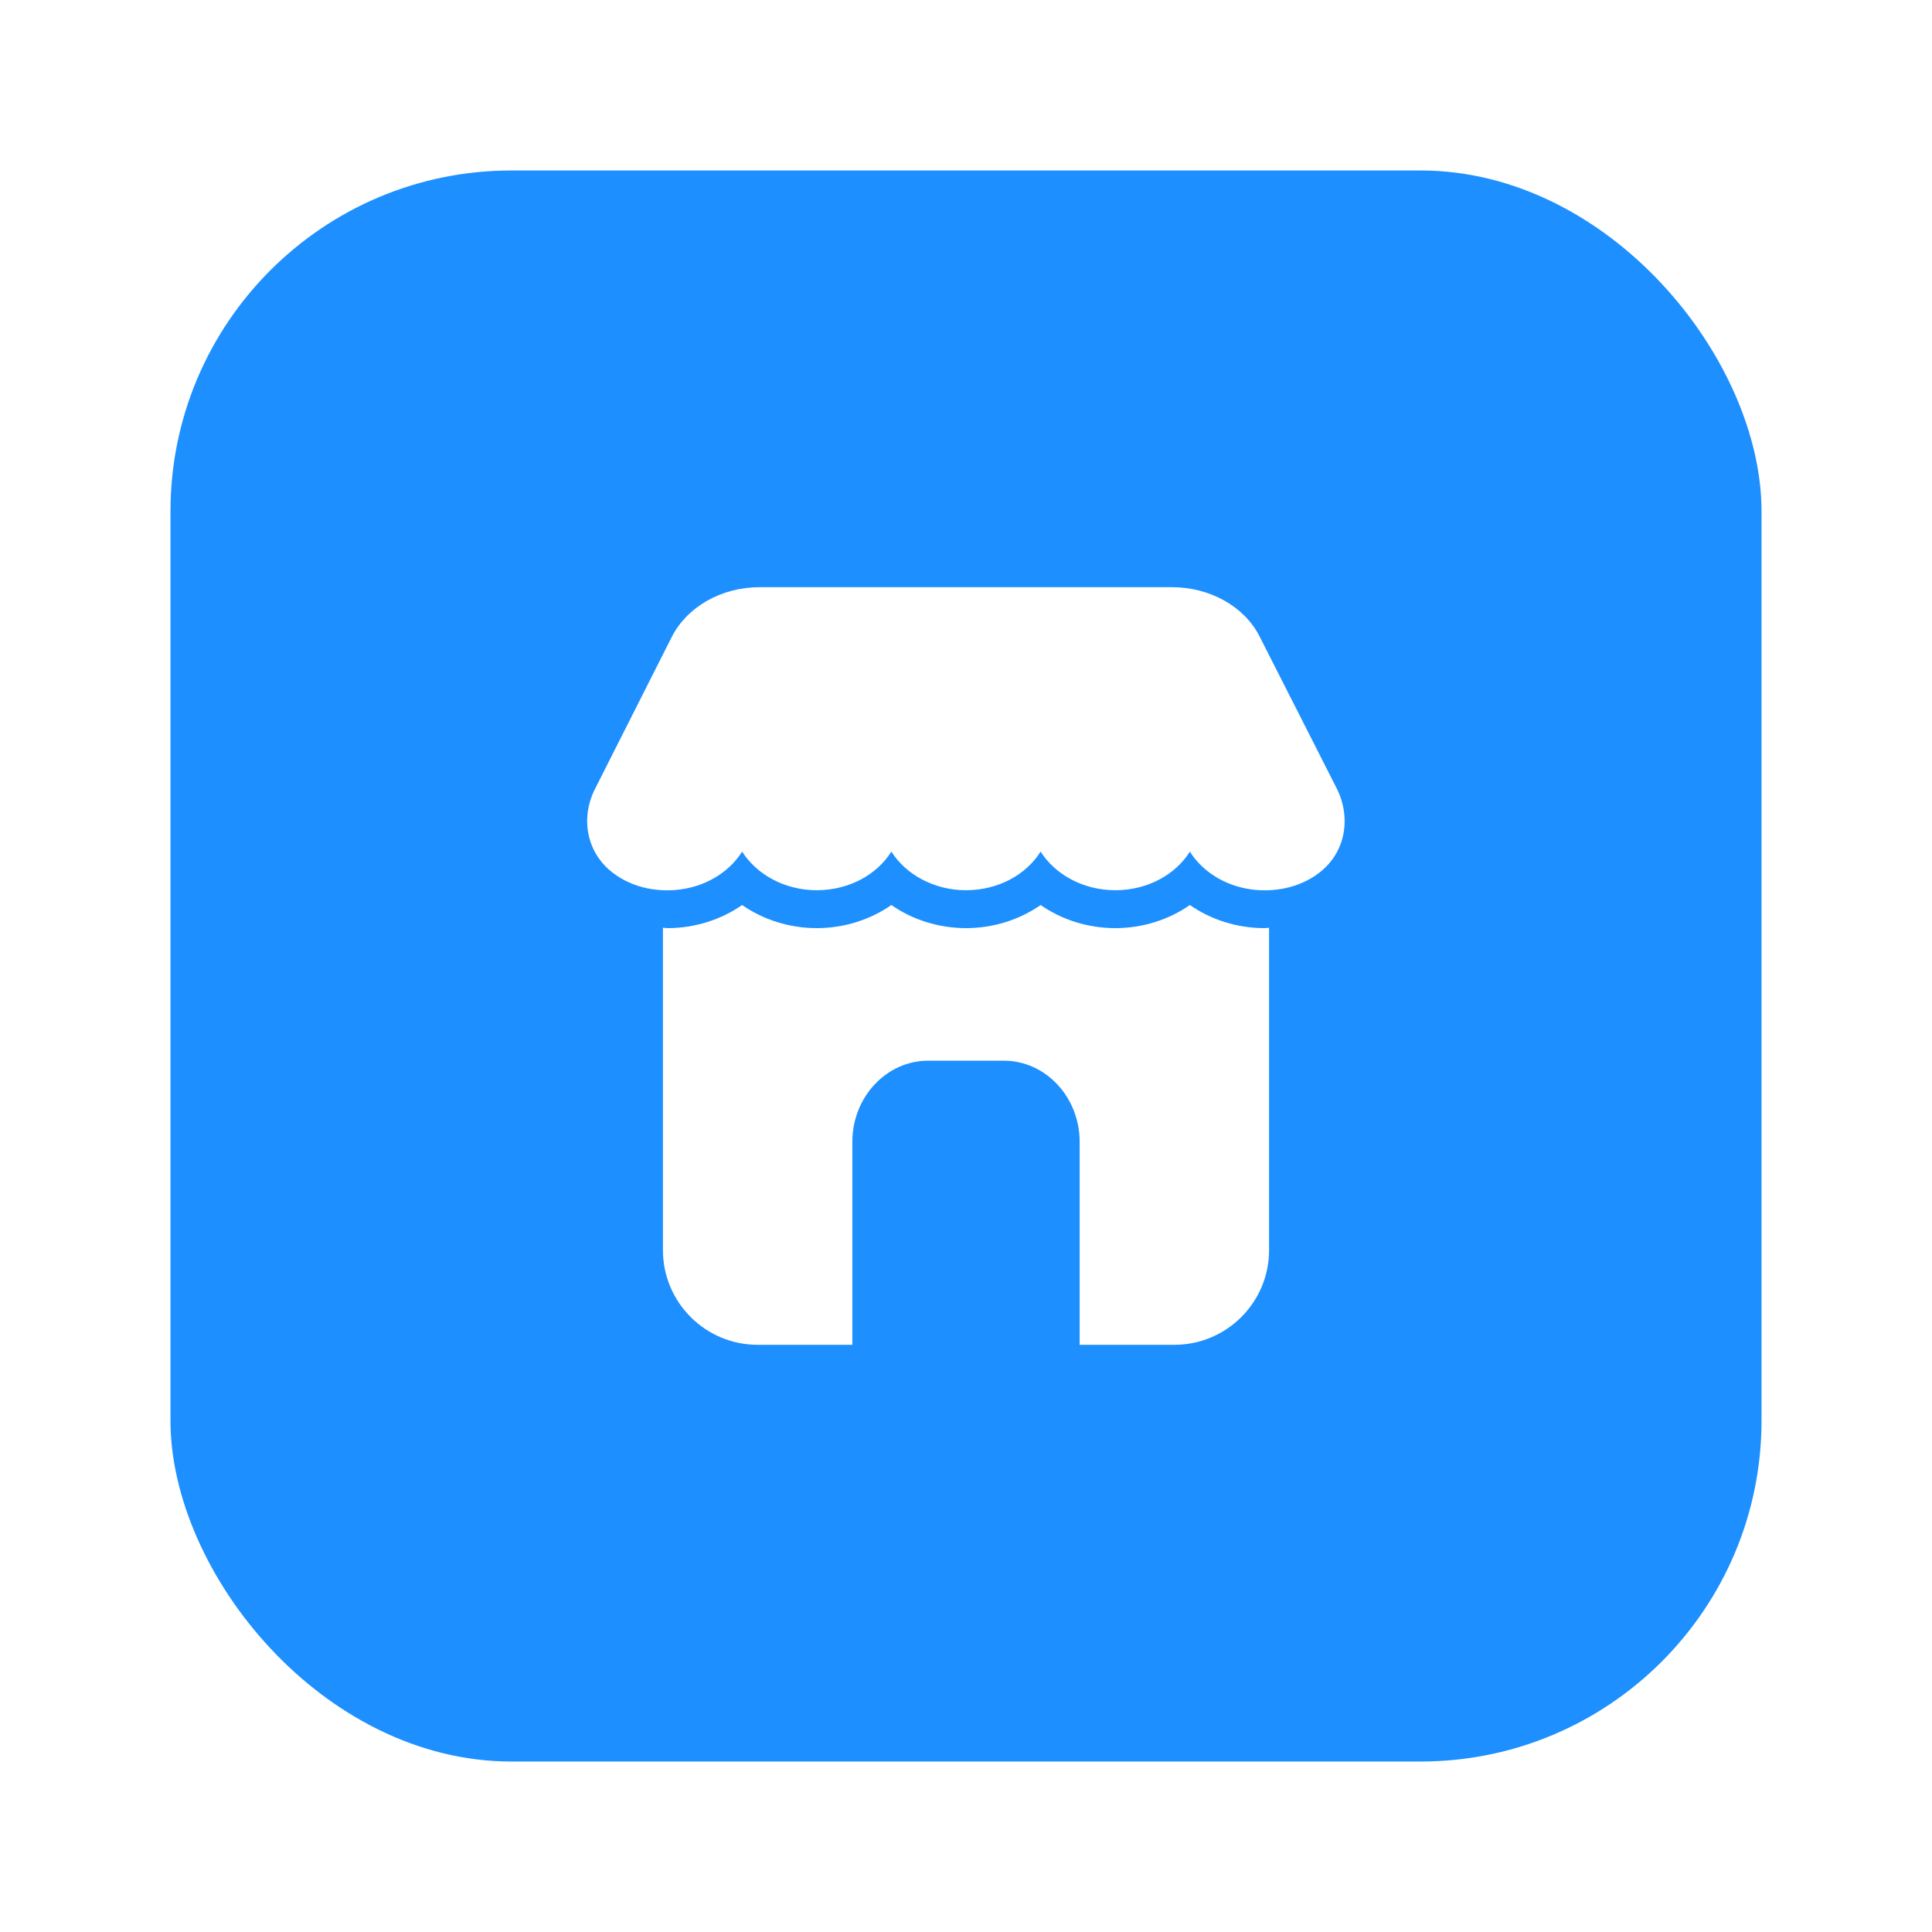 <svg width="68" height="68" viewBox="0 0 68 68" fill="none" xmlns="http://www.w3.org/2000/svg">
<g filter="url(#filter0_d_2685_40369)">
<rect x="6" y="5" width="56" height="56" rx="12" fill="#1D8FFF"/>
<path d="M41.88 30.854C42.627 31.373 43.547 31.667 44.507 31.667C44.56 31.667 44.667 31.653 44.667 31.653V43C44.667 44.84 43.173 46.333 41.333 46.333H38V39.187C38 37.613 36.8 36.333 35.333 36.333H32.667C31.2 36.333 30 37.613 30 39.187V46.333H26.667C24.827 46.333 23.333 44.84 23.333 43V31.653C23.386 31.653 23.44 31.667 23.493 31.667C24.453 31.667 25.373 31.373 26.12 30.854C26.867 31.373 27.787 31.667 28.747 31.667C29.707 31.667 30.627 31.373 31.373 30.854C32.12 31.373 33.04 31.667 34 31.667C34.96 31.667 35.88 31.373 36.627 30.854C37.373 31.373 38.293 31.667 39.253 31.667C40.213 31.667 41.133 31.373 41.88 30.854ZM41.253 19.667C42.586 19.667 43.8 20.347 44.333 21.4L47.053 26.76C47.559 27.773 47.373 29.013 46.413 29.733C46.08 29.987 45.666 30.173 45.213 30.267C43.786 30.547 42.493 29.947 41.88 28.974C41.373 29.787 40.386 30.333 39.253 30.333C38.12 30.333 37.133 29.774 36.626 28.974C36.119 29.787 35.133 30.333 34 30.333C32.867 30.333 31.88 29.773 31.373 28.974C30.866 29.787 29.879 30.333 28.746 30.333C27.613 30.333 26.627 29.773 26.12 28.974C25.507 29.947 24.213 30.547 22.786 30.267C22.333 30.173 21.92 29.986 21.587 29.733C20.627 29.013 20.426 27.773 20.946 26.76L23.653 21.4C24.2 20.347 25.4 19.667 26.733 19.667H41.253Z" fill="white"/>
</g>
<defs>
<filter id="filter0_d_2685_40369" x="0" y="0" width="68" height="68" filterUnits="userSpaceOnUse" color-interpolation-filters="sRGB">
<feFlood flood-opacity="0" result="BackgroundImageFix"/>
<feColorMatrix in="SourceAlpha" type="matrix" values="0 0 0 0 0 0 0 0 0 0 0 0 0 0 0 0 0 0 127 0" result="hardAlpha"/>
<feOffset dy="1"/>
<feGaussianBlur stdDeviation="3"/>
<feColorMatrix type="matrix" values="0 0 0 0 0 0 0 0 0 0 0 0 0 0 0 0 0 0 0.1 0"/>
<feBlend mode="normal" in2="BackgroundImageFix" result="effect1_dropShadow_2685_40369"/>
<feBlend mode="normal" in="SourceGraphic" in2="effect1_dropShadow_2685_40369" result="shape"/>
</filter>
</defs>
</svg>
